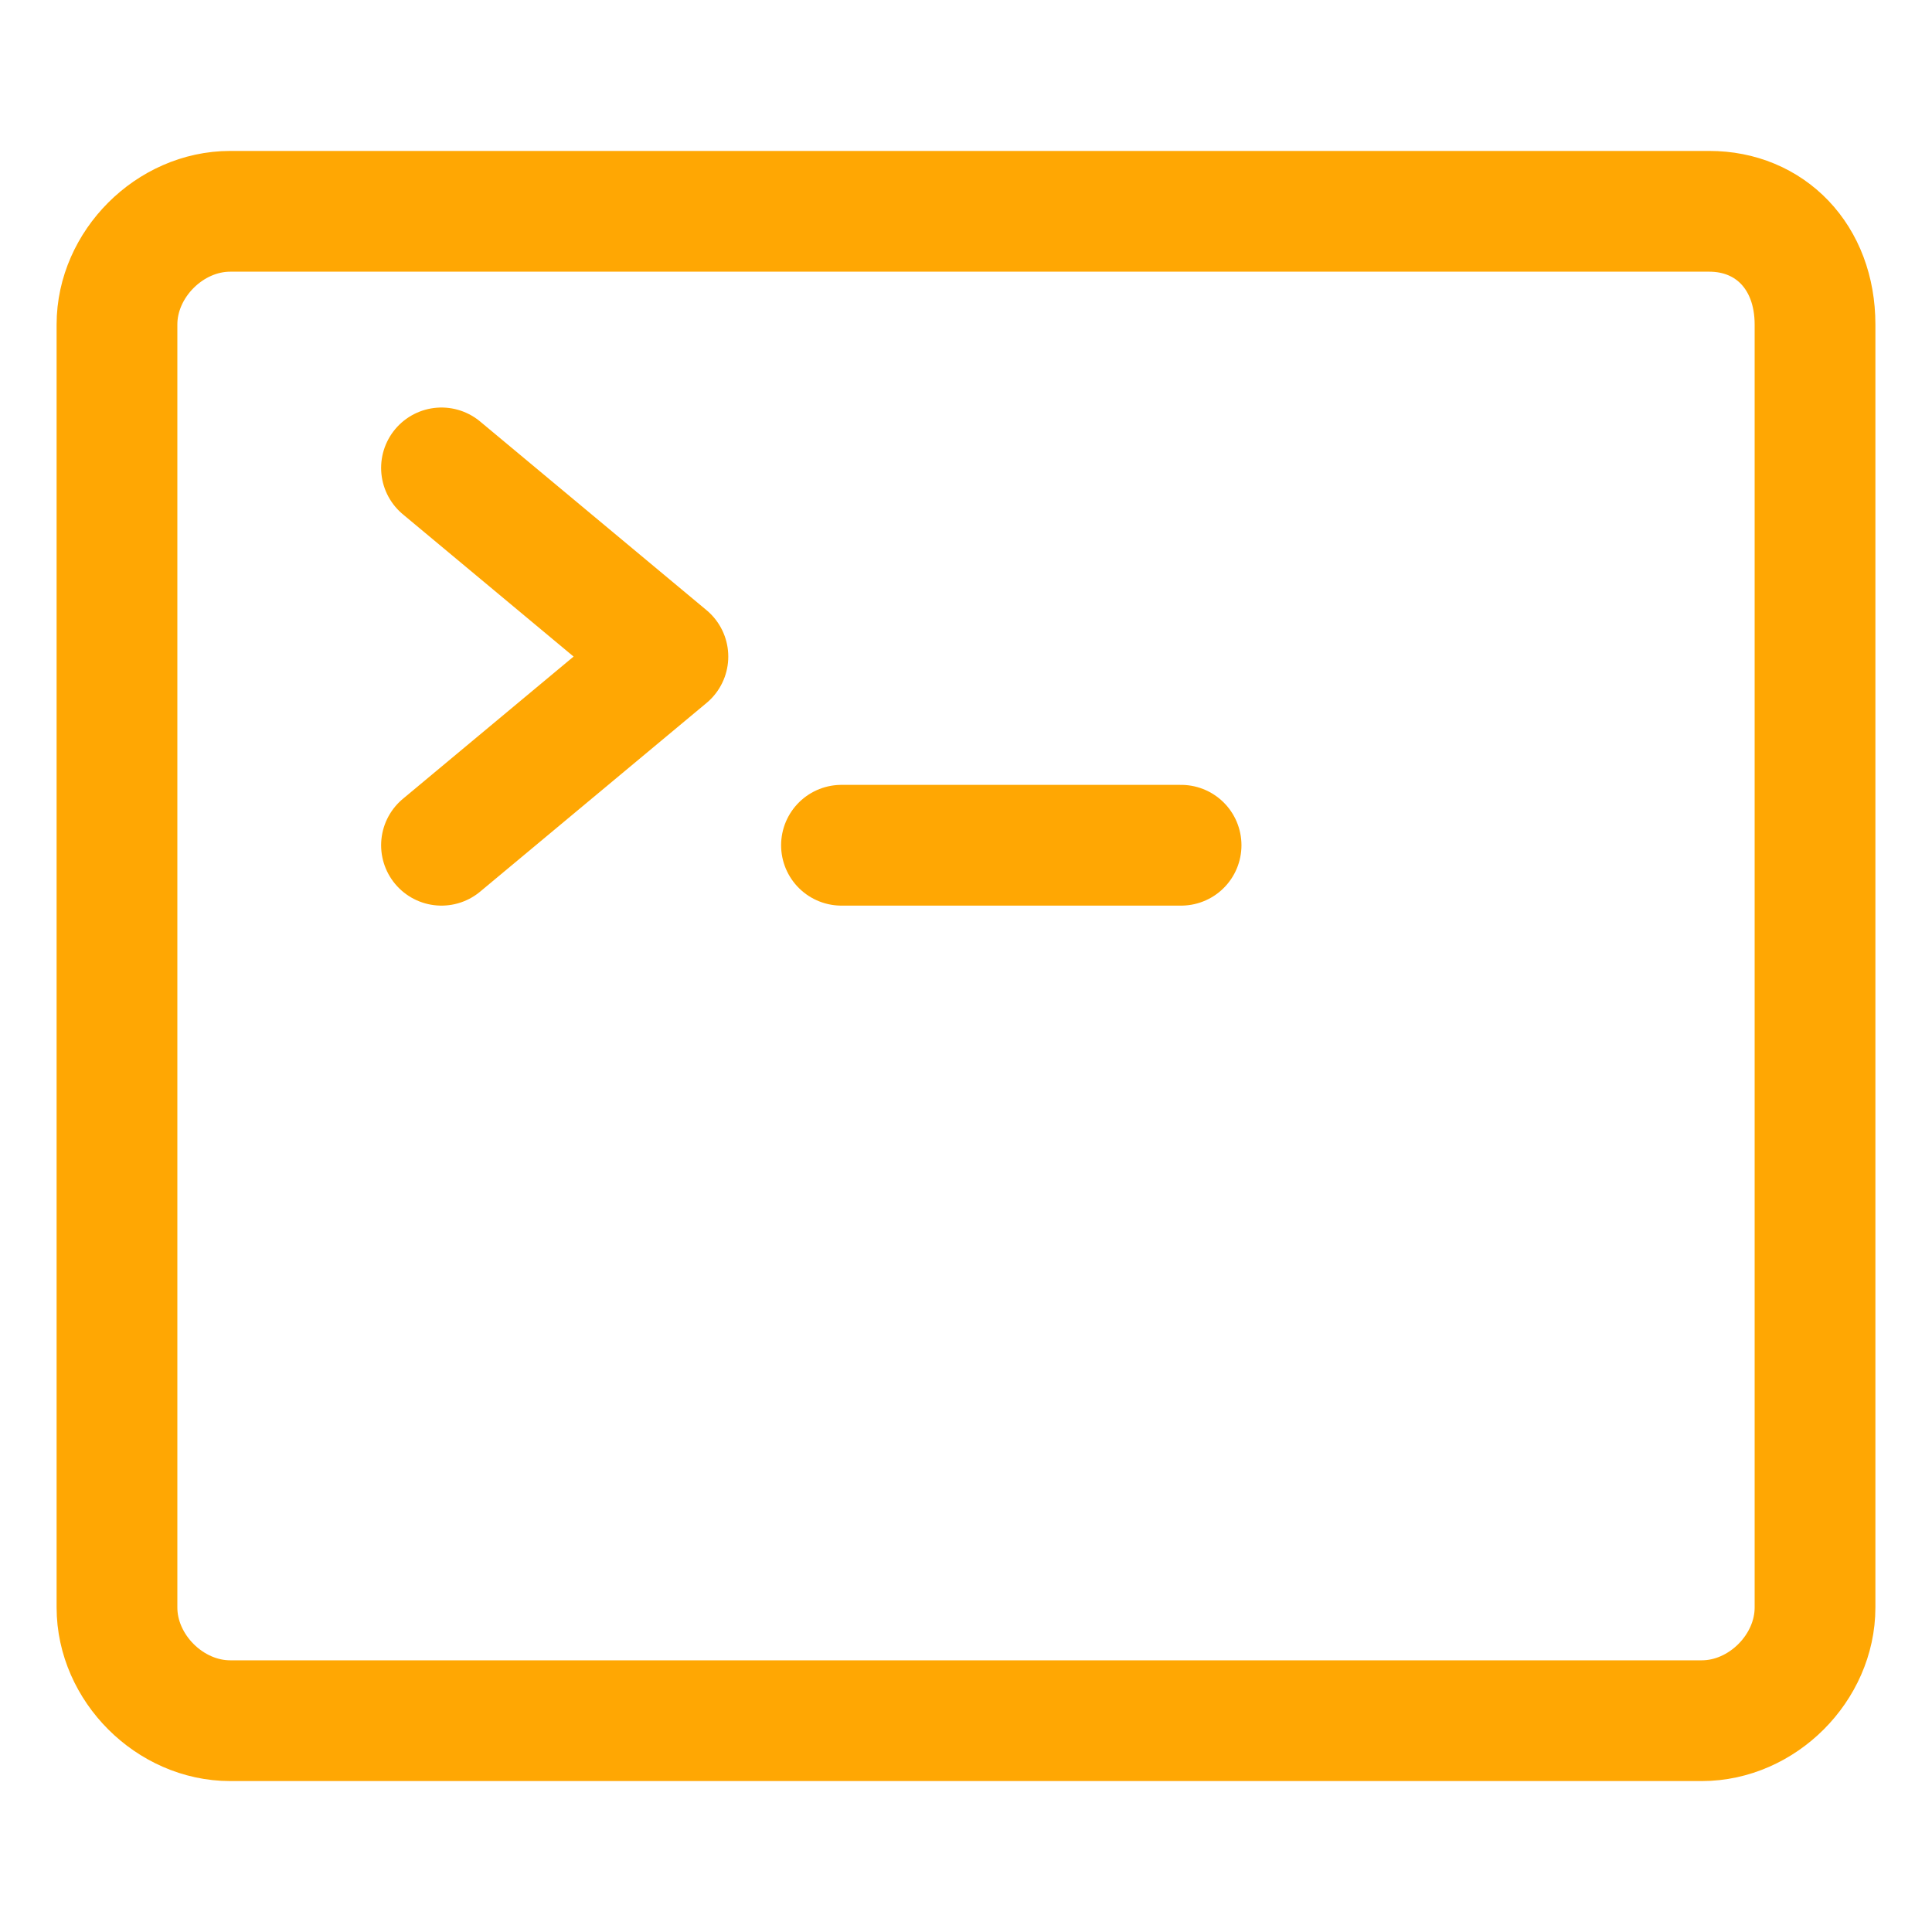 <svg xmlns="http://www.w3.org/2000/svg" fill="none" viewBox="-8 -8 256 256" id="Terminal--Streamline-Ultimate.svg" height="256" width="256"><desc>Terminal Streamline Icon: https://streamlinehq.com</desc><path stroke="#ffa703" stroke-linecap="round" stroke-linejoin="round" stroke-miterlimit="10" d="M103.5 103.999h45" stroke-width="16"/><path stroke="#ffa703" stroke-linecap="round" stroke-linejoin="round" stroke-miterlimit="10" d="m50.5 53.999 30 25 -30 25" stroke-width="16"/><path stroke="#ffa703" stroke-linecap="round" stroke-linejoin="round" stroke-miterlimit="10" d="M218.5 20H22.5c-8 0 -15 7 -15 15v170c0 8 7 15 15 15h195c8 0 15 -7 15 -15v-170c0 -9 -6 -15 -14 -15Z" stroke-width="16"/></svg>